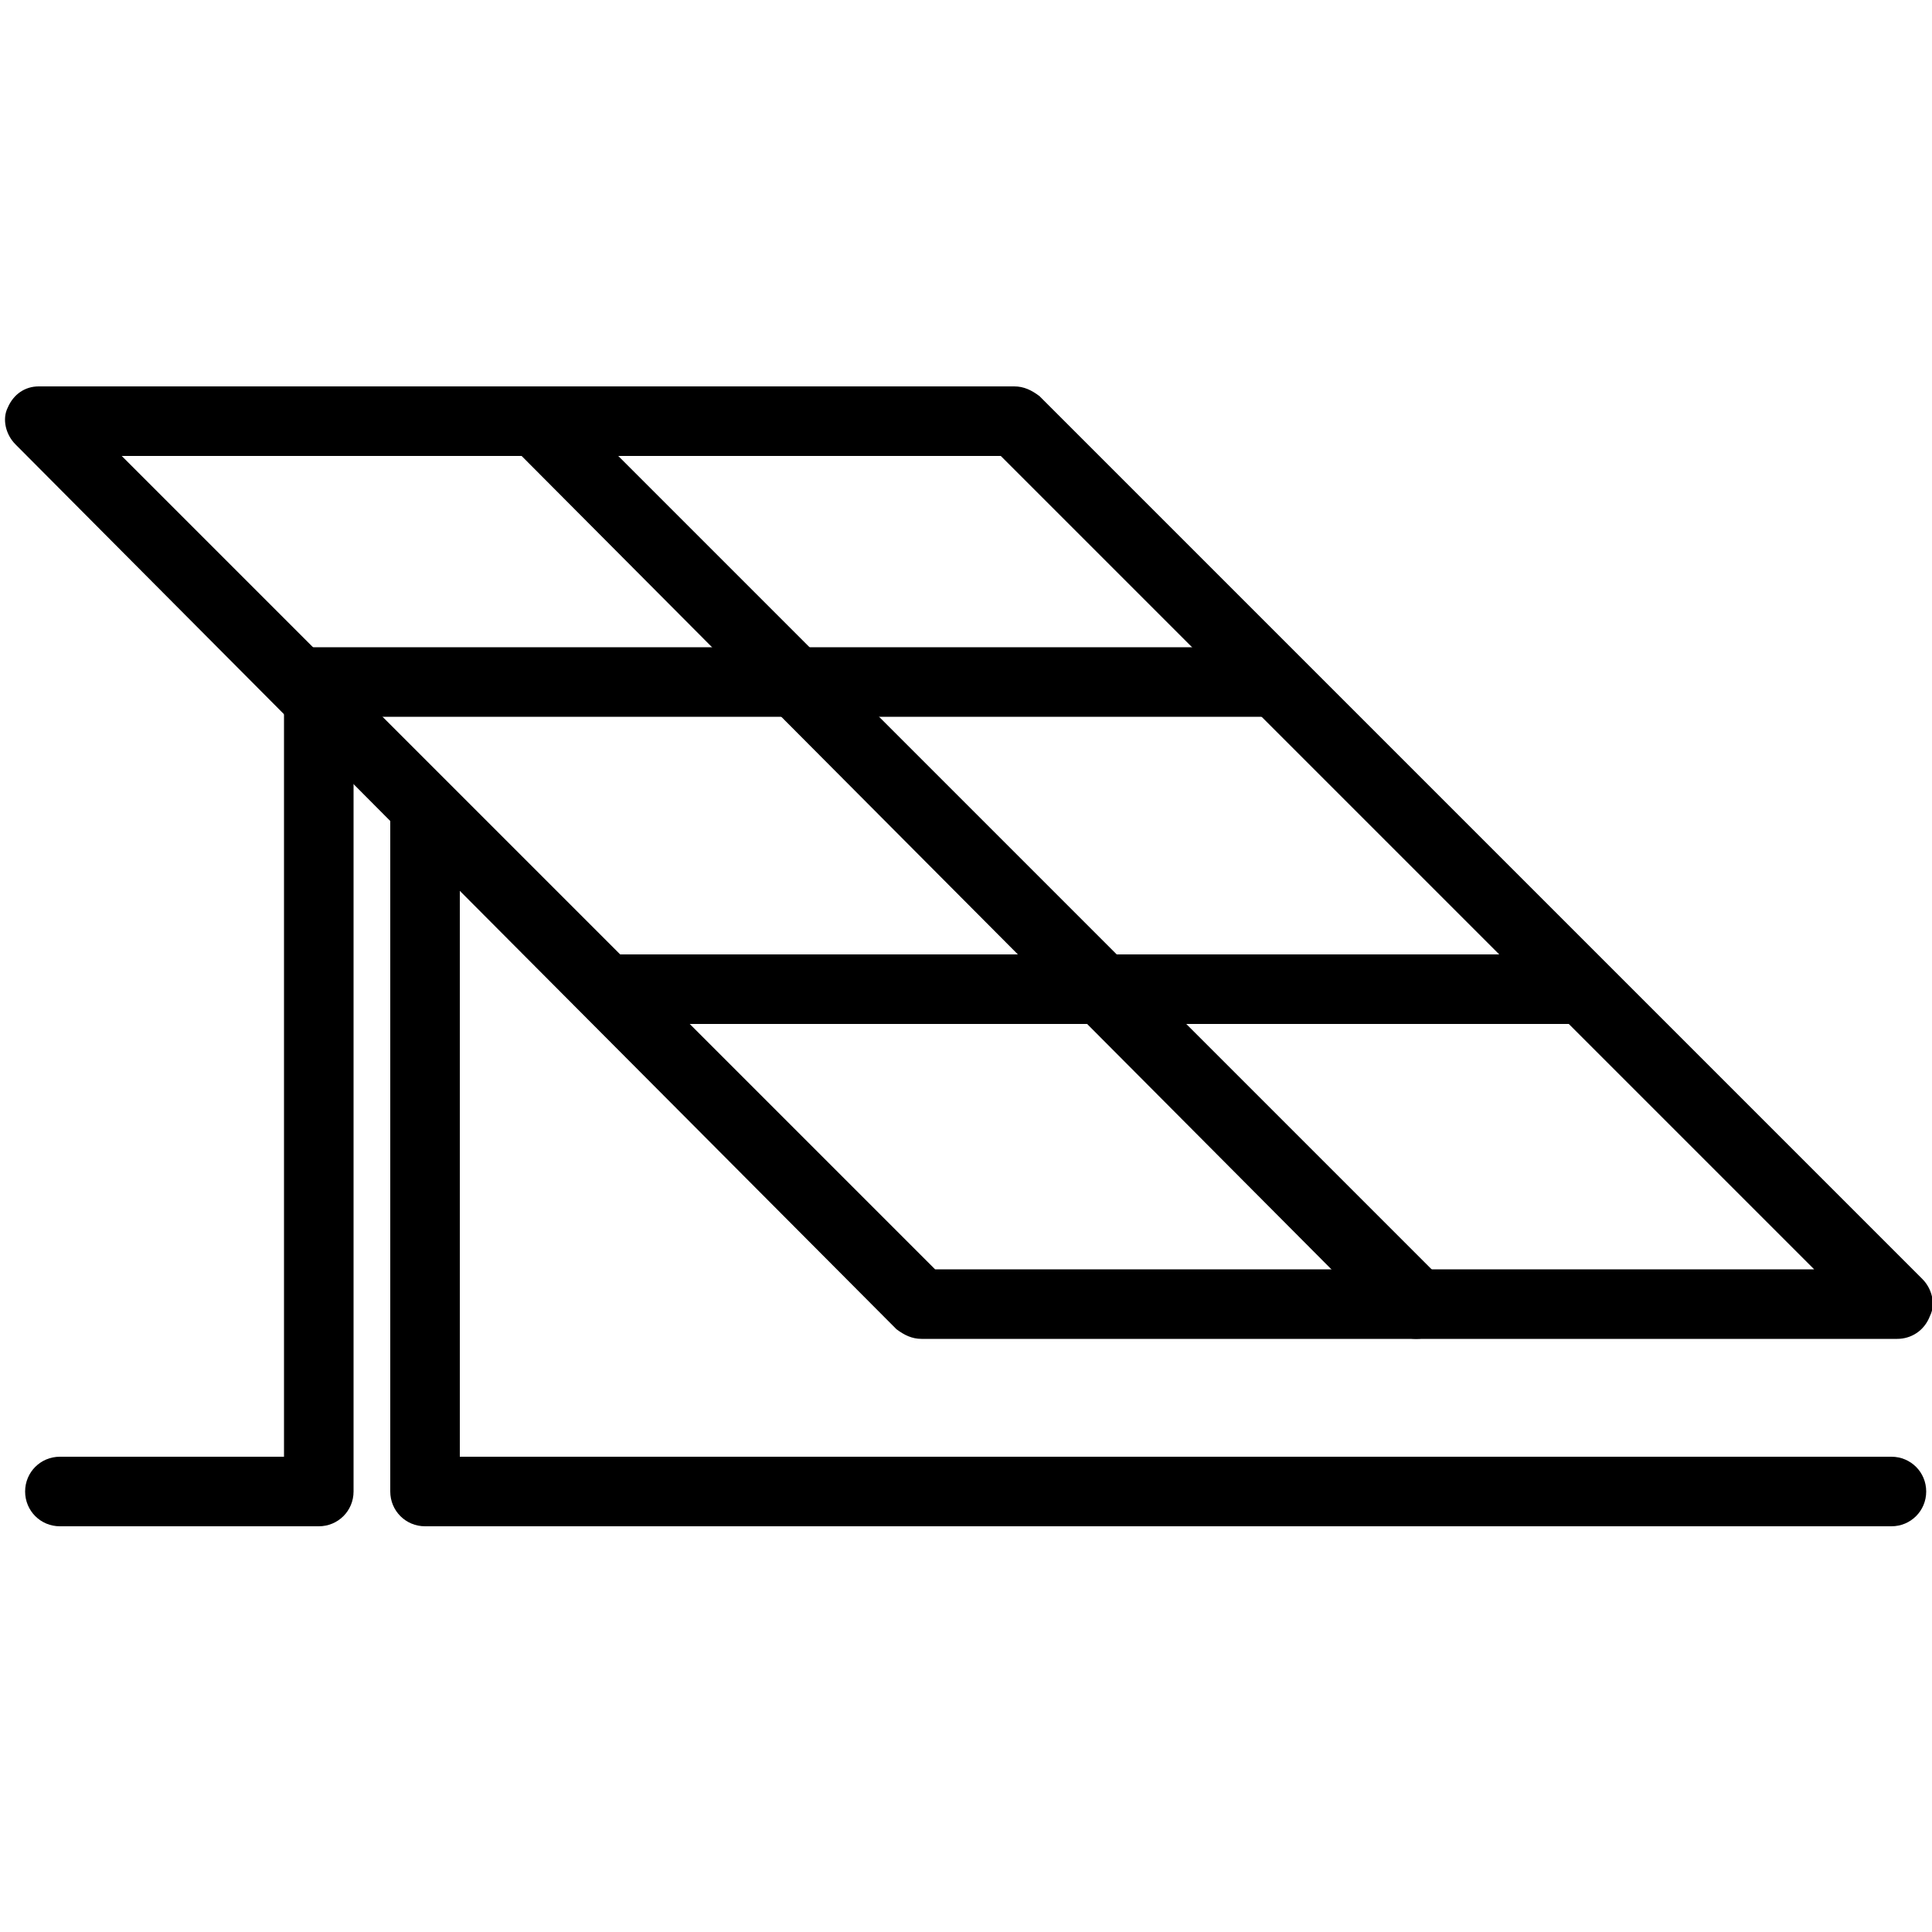 <?xml version="1.0" encoding="utf-8"?>
<svg version="1.1" id="Layer_1" xmlns="http://www.w3.org/2000/svg" xmlns:xlink="http://www.w3.org/1999/xlink" x="0px" y="0px" viewBox="0 0 100 100" xml:space="preserve" width="100" height="100">
  <path class="cls-1" d="M98.2,69.3C98.2,69.3,98.2,69.3,98.2,69.3l-50.5,0c-0.5,0-0.9-0.2-1.3-0.5L21.3,43.6c0,0-0.1-0.1-0.1-0.1 L0.8,23c-0.5-0.5-0.7-1.3-0.4-1.9C0.7,20.4,1.3,20,2,20h50.5c0.5,0,0.9,0.2,1.3,0.5l45.7,45.7c0.5,0.5,0.7,1.3,0.4,1.9 C99.6,68.9,98.9,69.3,98.2,69.3z M48.4,65.7l45.5,0L51.8,23.6H6.3l10.8,10.8c0,0,0.1,0.1,0.1,0.1L48.4,65.7z" />
  <path class="cls-1" d="M73.3,69.3c-0.5,0-0.9-0.2-1.3-0.5L26.7,23.3c-0.7-0.7-0.7-1.8,0-2.5c0.7-0.7,1.8-0.7,2.5,0l45.4,45.4 c0.7,0.7,0.7,1.8,0,2.5C74.3,69.1,73.8,69.3,73.3,69.3z" />
  <path class="cls-1" d="M65.8,37.1H16c-1,0-1.8-0.8-1.8-1.8c0-1,0.8-1.8,1.8-1.8h49.8c1,0,1.8,0.8,1.8,1.8 C67.5,36.3,66.7,37.1,65.8,37.1z" />
  <path class="cls-1" d="M81.4,53H31.6c-1,0-1.8-0.8-1.8-1.8s0.8-1.8,1.8-1.8h49.8c1,0,1.8,0.8,1.8,1.8S82.4,53,81.4,53z" />
  <path class="cls-1" d="M16.5,79H3.1c-1,0-1.8-0.8-1.8-1.8s0.8-1.8,1.8-1.8h11.6V36.5c0-1,0.8-1.8,1.8-1.8c1,0,1.8,0.8,1.8,1.8v40.7 C18.3,78.2,17.5,79,16.5,79z" />
  <path class="cls-1" d="M97.9,79H22c-1,0-1.8-0.8-1.8-1.8V41.9c0-1,0.8-1.8,1.8-1.8s1.8,0.8,1.8,1.8v33.5h74.1c1,0,1.8,0.8,1.8,1.8 S98.9,79,97.9,79z" />
</svg>
